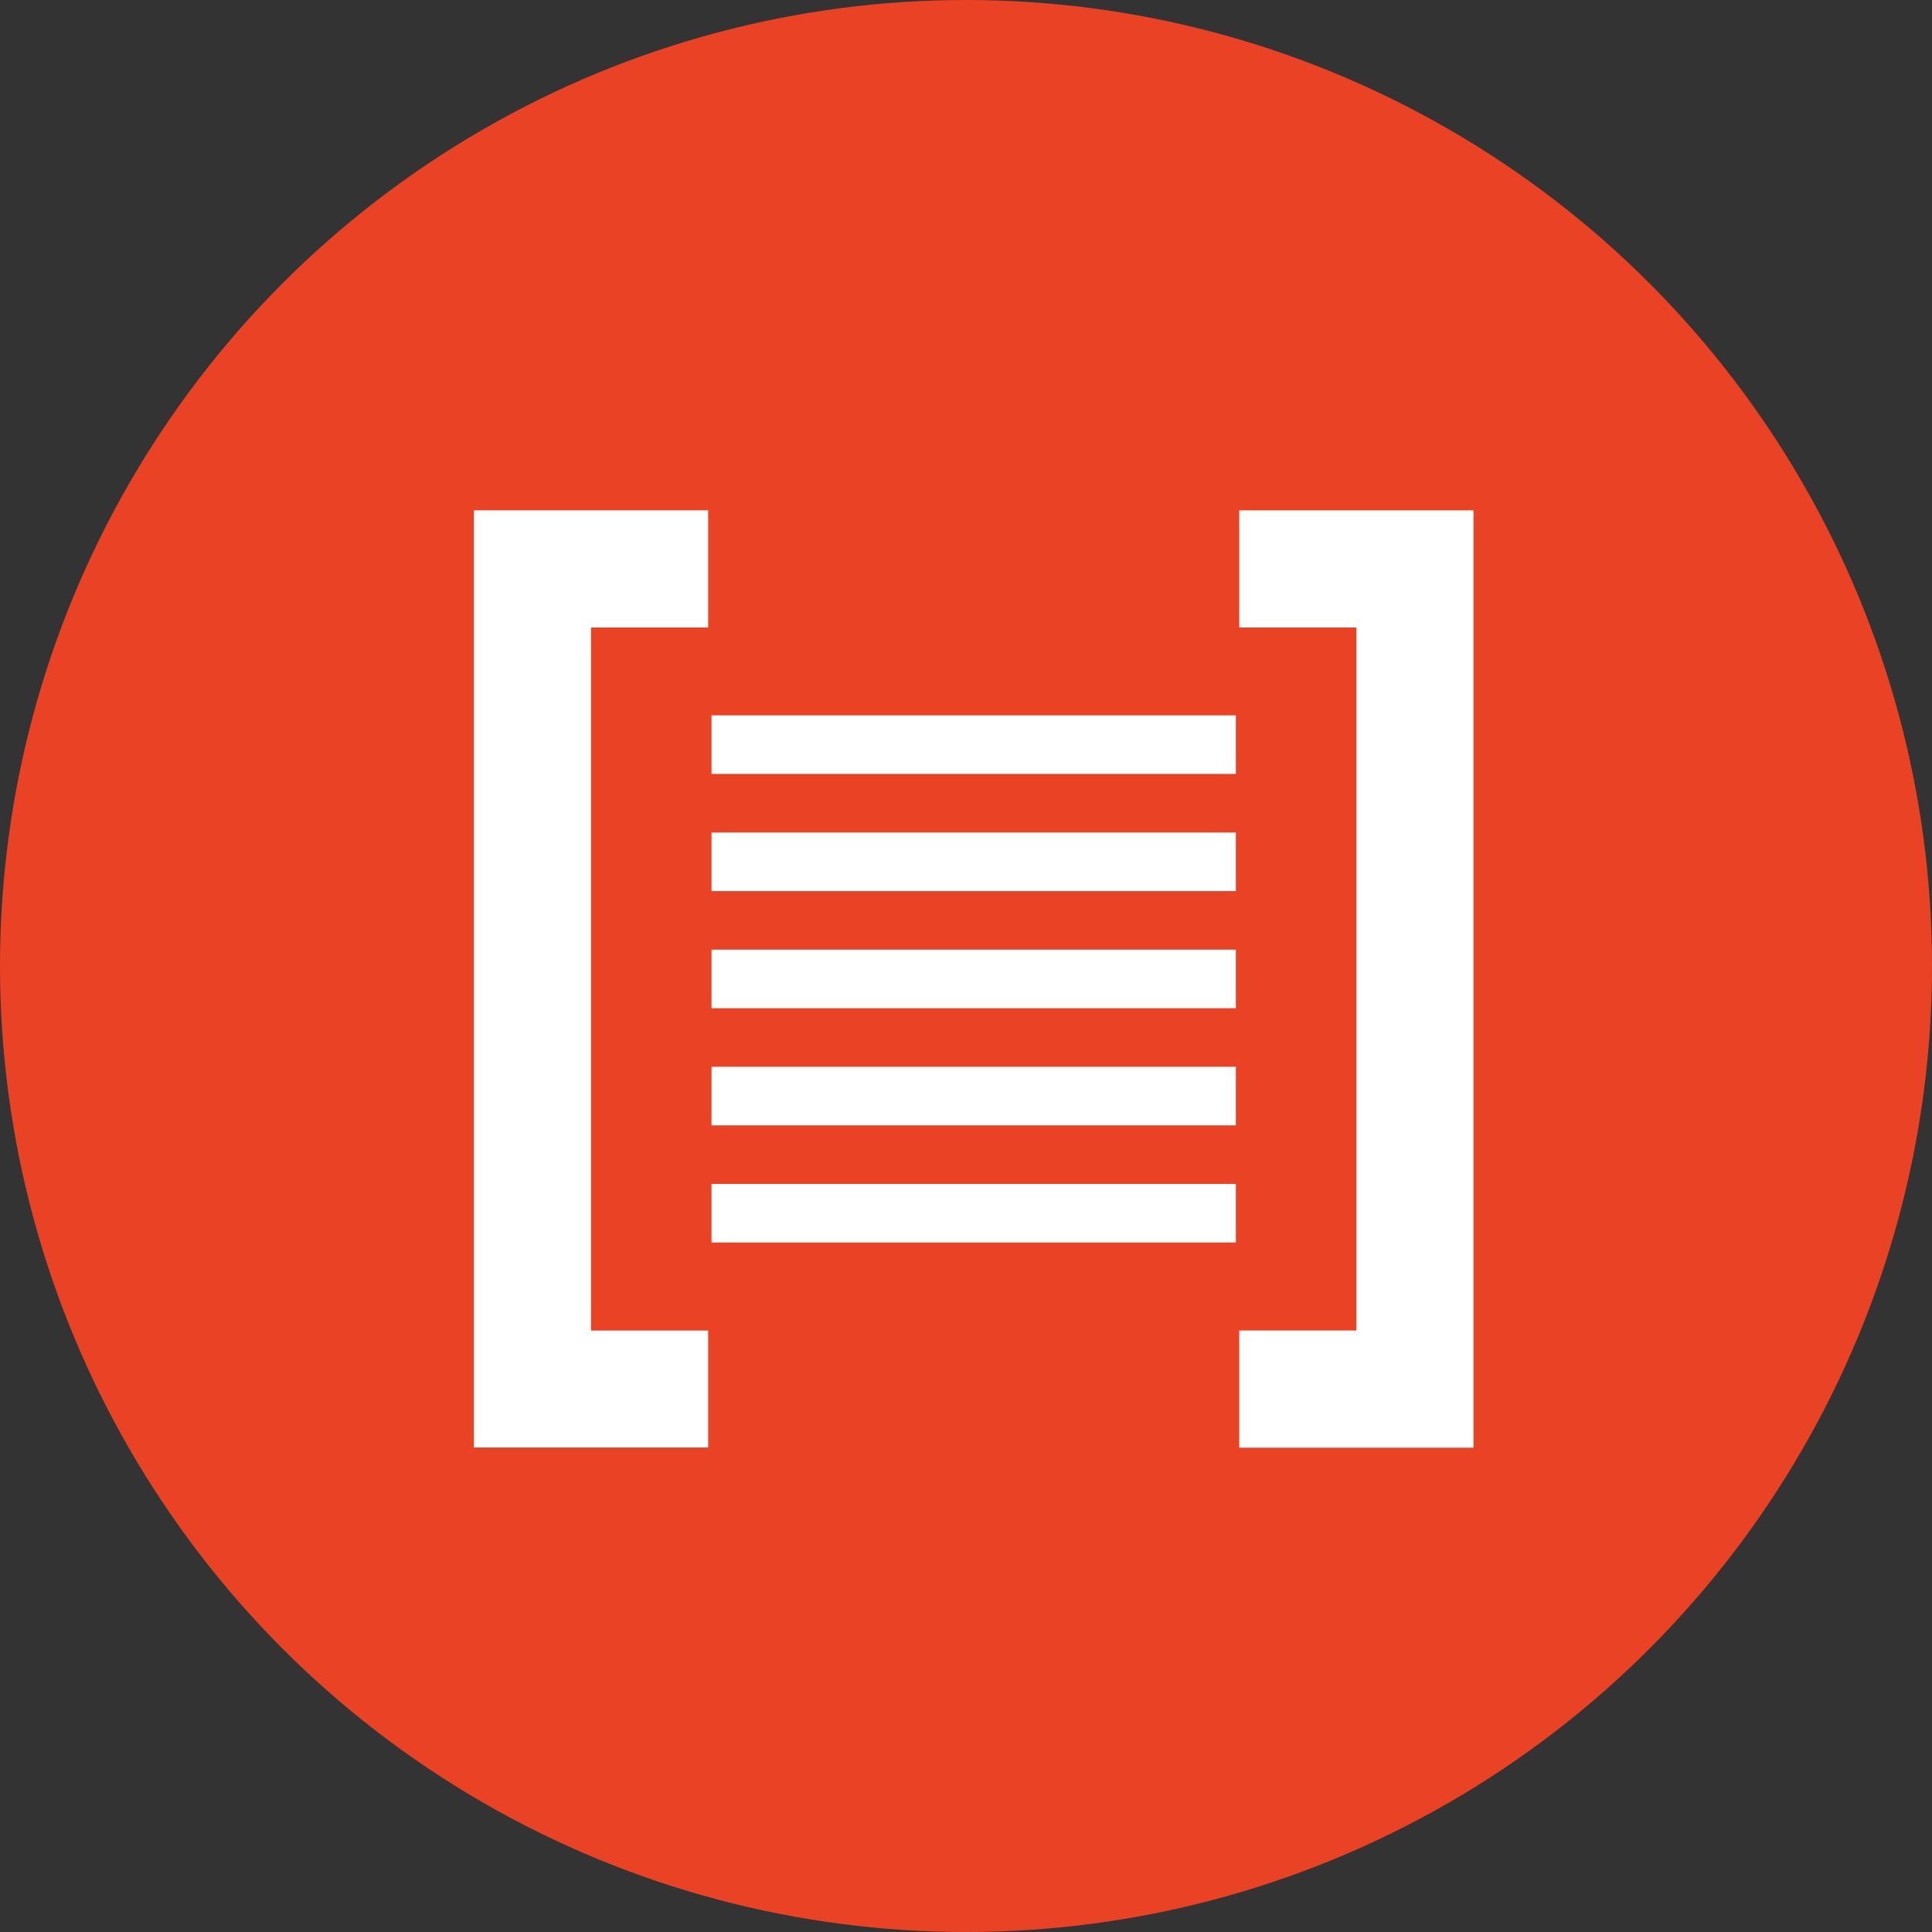 <svg xmlns="http://www.w3.org/2000/svg" width="53" height="53" viewBox="0 0 53 53">
  <rect x="0" y="0" width="53" height="53" fill="#333333" stroke="none"/>
  <g id="Contextual_Understanding" data-name="Contextual Understanding" transform="translate(-378 -1367)">
    <circle id="Ellipse_189" data-name="Ellipse 189" cx="26.5" cy="26.5" r="26.5" transform="translate(378 1367)" fill="#ea4224"/>
    <g id="Group_81" data-name="Group 81" transform="translate(391 1365)">
      <path id="Path_1554" data-name="Path 1554" d="M0,41.709H6.427V38.5H3.214V19.214H6.427V16H0Z" fill="#fff"/>
      <path id="Path_1555" data-name="Path 1555" d="M392,16v3.214h3.214V38.5H392v3.214h6.427V16Z" transform="translate(-371.004)" fill="#fff"/>
      <path id="Path_1556" data-name="Path 1556" d="M121.716,121H136.1v1.607H121.716Z" transform="translate(-115.197 -99.376)" fill="#fff"/>
      <path id="Path_1557" data-name="Path 1557" d="M121.716,181H136.1v1.607H121.716Z" transform="translate(-115.197 -156.162)" fill="#fff"/>
      <path id="Path_1558" data-name="Path 1558" d="M121.716,241H136.1v1.607H121.716Z" transform="translate(-115.197 -212.949)" fill="#fff"/>
      <path id="Path_1559" data-name="Path 1559" d="M121.716,301H136.1v1.607H121.716Z" transform="translate(-115.197 -269.735)" fill="#fff"/>
      <path id="Path_1560" data-name="Path 1560" d="M121.716,361H136.1v1.607H121.716Z" transform="translate(-115.197 -326.522)" fill="#fff"/>
    </g>
  </g>
</svg>
